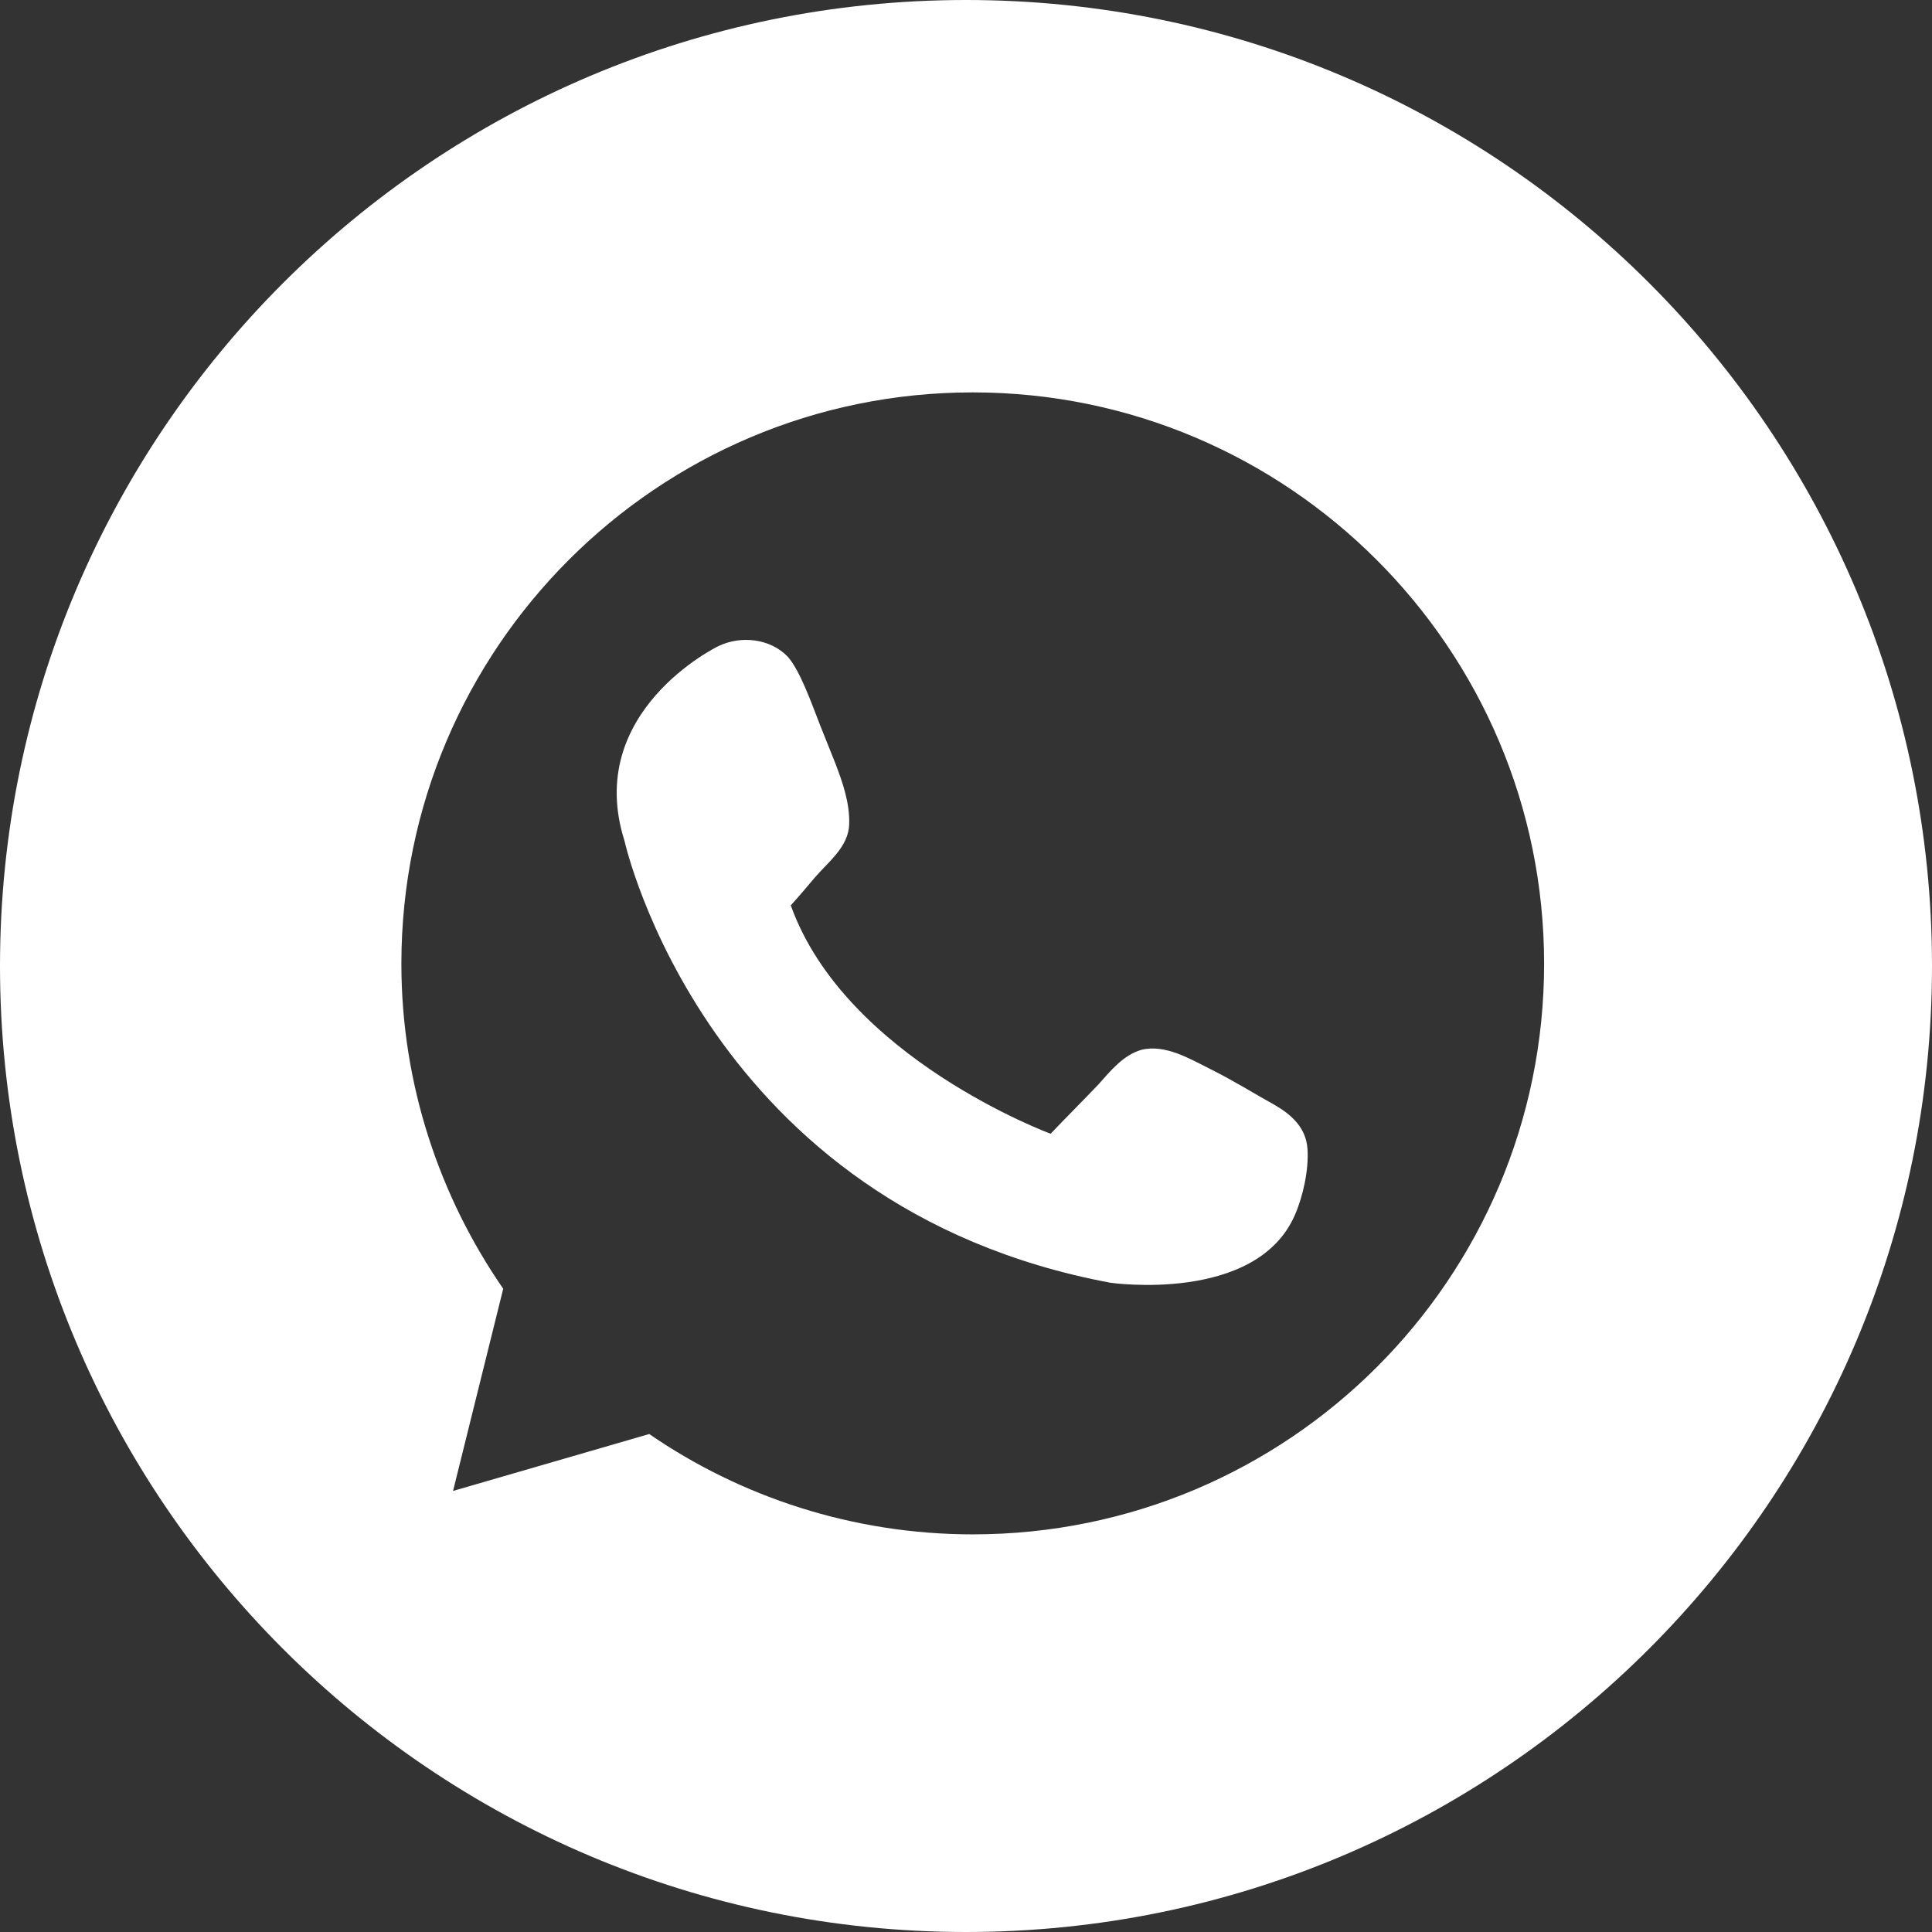 <?xml version="1.0" encoding="utf-8"?>
<!-- Generator: Adobe Illustrator 18.1.1, SVG Export Plug-In . SVG Version: 6.00 Build 0)  -->
<svg version="1.1" id="Layer_1" xmlns="http://www.w3.org/2000/svg" xmlns:xlink="http://www.w3.org/1999/xlink" x="0px" y="0px"
	 viewBox="-368.3 128.2 258 258" enable-background="new -368.3 128.2 258 258" xml:space="preserve">
<rect x="-368.3" y="128.2" width="258" height="258" fill="#333333" stroke="none"/>
<g>
	<path fill="#FFFFFF" d="M-239.3,128.2c-71.2,0-129,57.8-129,129s57.8,129,129,129c71.2,0,129-57.8,129-129S-168,128.2-239.3,128.2z
		 M-238.4,333.1c-16,0-31-5-43.2-13.4l-26.2,7.6l6.7-27c-8.5-12.3-13.6-27.3-13.6-43.4c0-42.1,34.2-76.3,76.3-76.3
		c42.1,0,76.3,34.2,76.3,76.3C-162.1,298.9-196.2,333.1-238.4,333.1z"/>
	<path fill="#FFFFFF" d="M-198,275.8c-2.9-1.6-5.4-3.2-8.6-4.8c-2.8-1.4-6.1-3.4-9.3-2.6c-2.4,0.7-4.1,2.8-5.7,4.6
		c-2.1,2.2-4.3,4.4-6.4,6.6c0,0-27.4-10.1-34.7-30.5c1.1-1.2,2.1-2.4,3.2-3.7c1.8-2.1,4.5-4.1,4.6-7.1c0.1-2.9-0.9-5.7-1.9-8.3
		c-0.7-1.7-1.3-3.3-2-5c-1.2-3.1-2.7-7.3-4.3-9.1c-2.3-2.4-6.2-2.9-9.3-1.4c0,0-18,8.7-12.5,26c0,0,10.8,48.9,64.9,59
		c0,0,19.4,2.8,24.6-9c1.1-2.5,1.9-6.1,1.7-8.9C-193.9,278.8-195.8,277.1-198,275.8z"/>
</g>
</svg>
